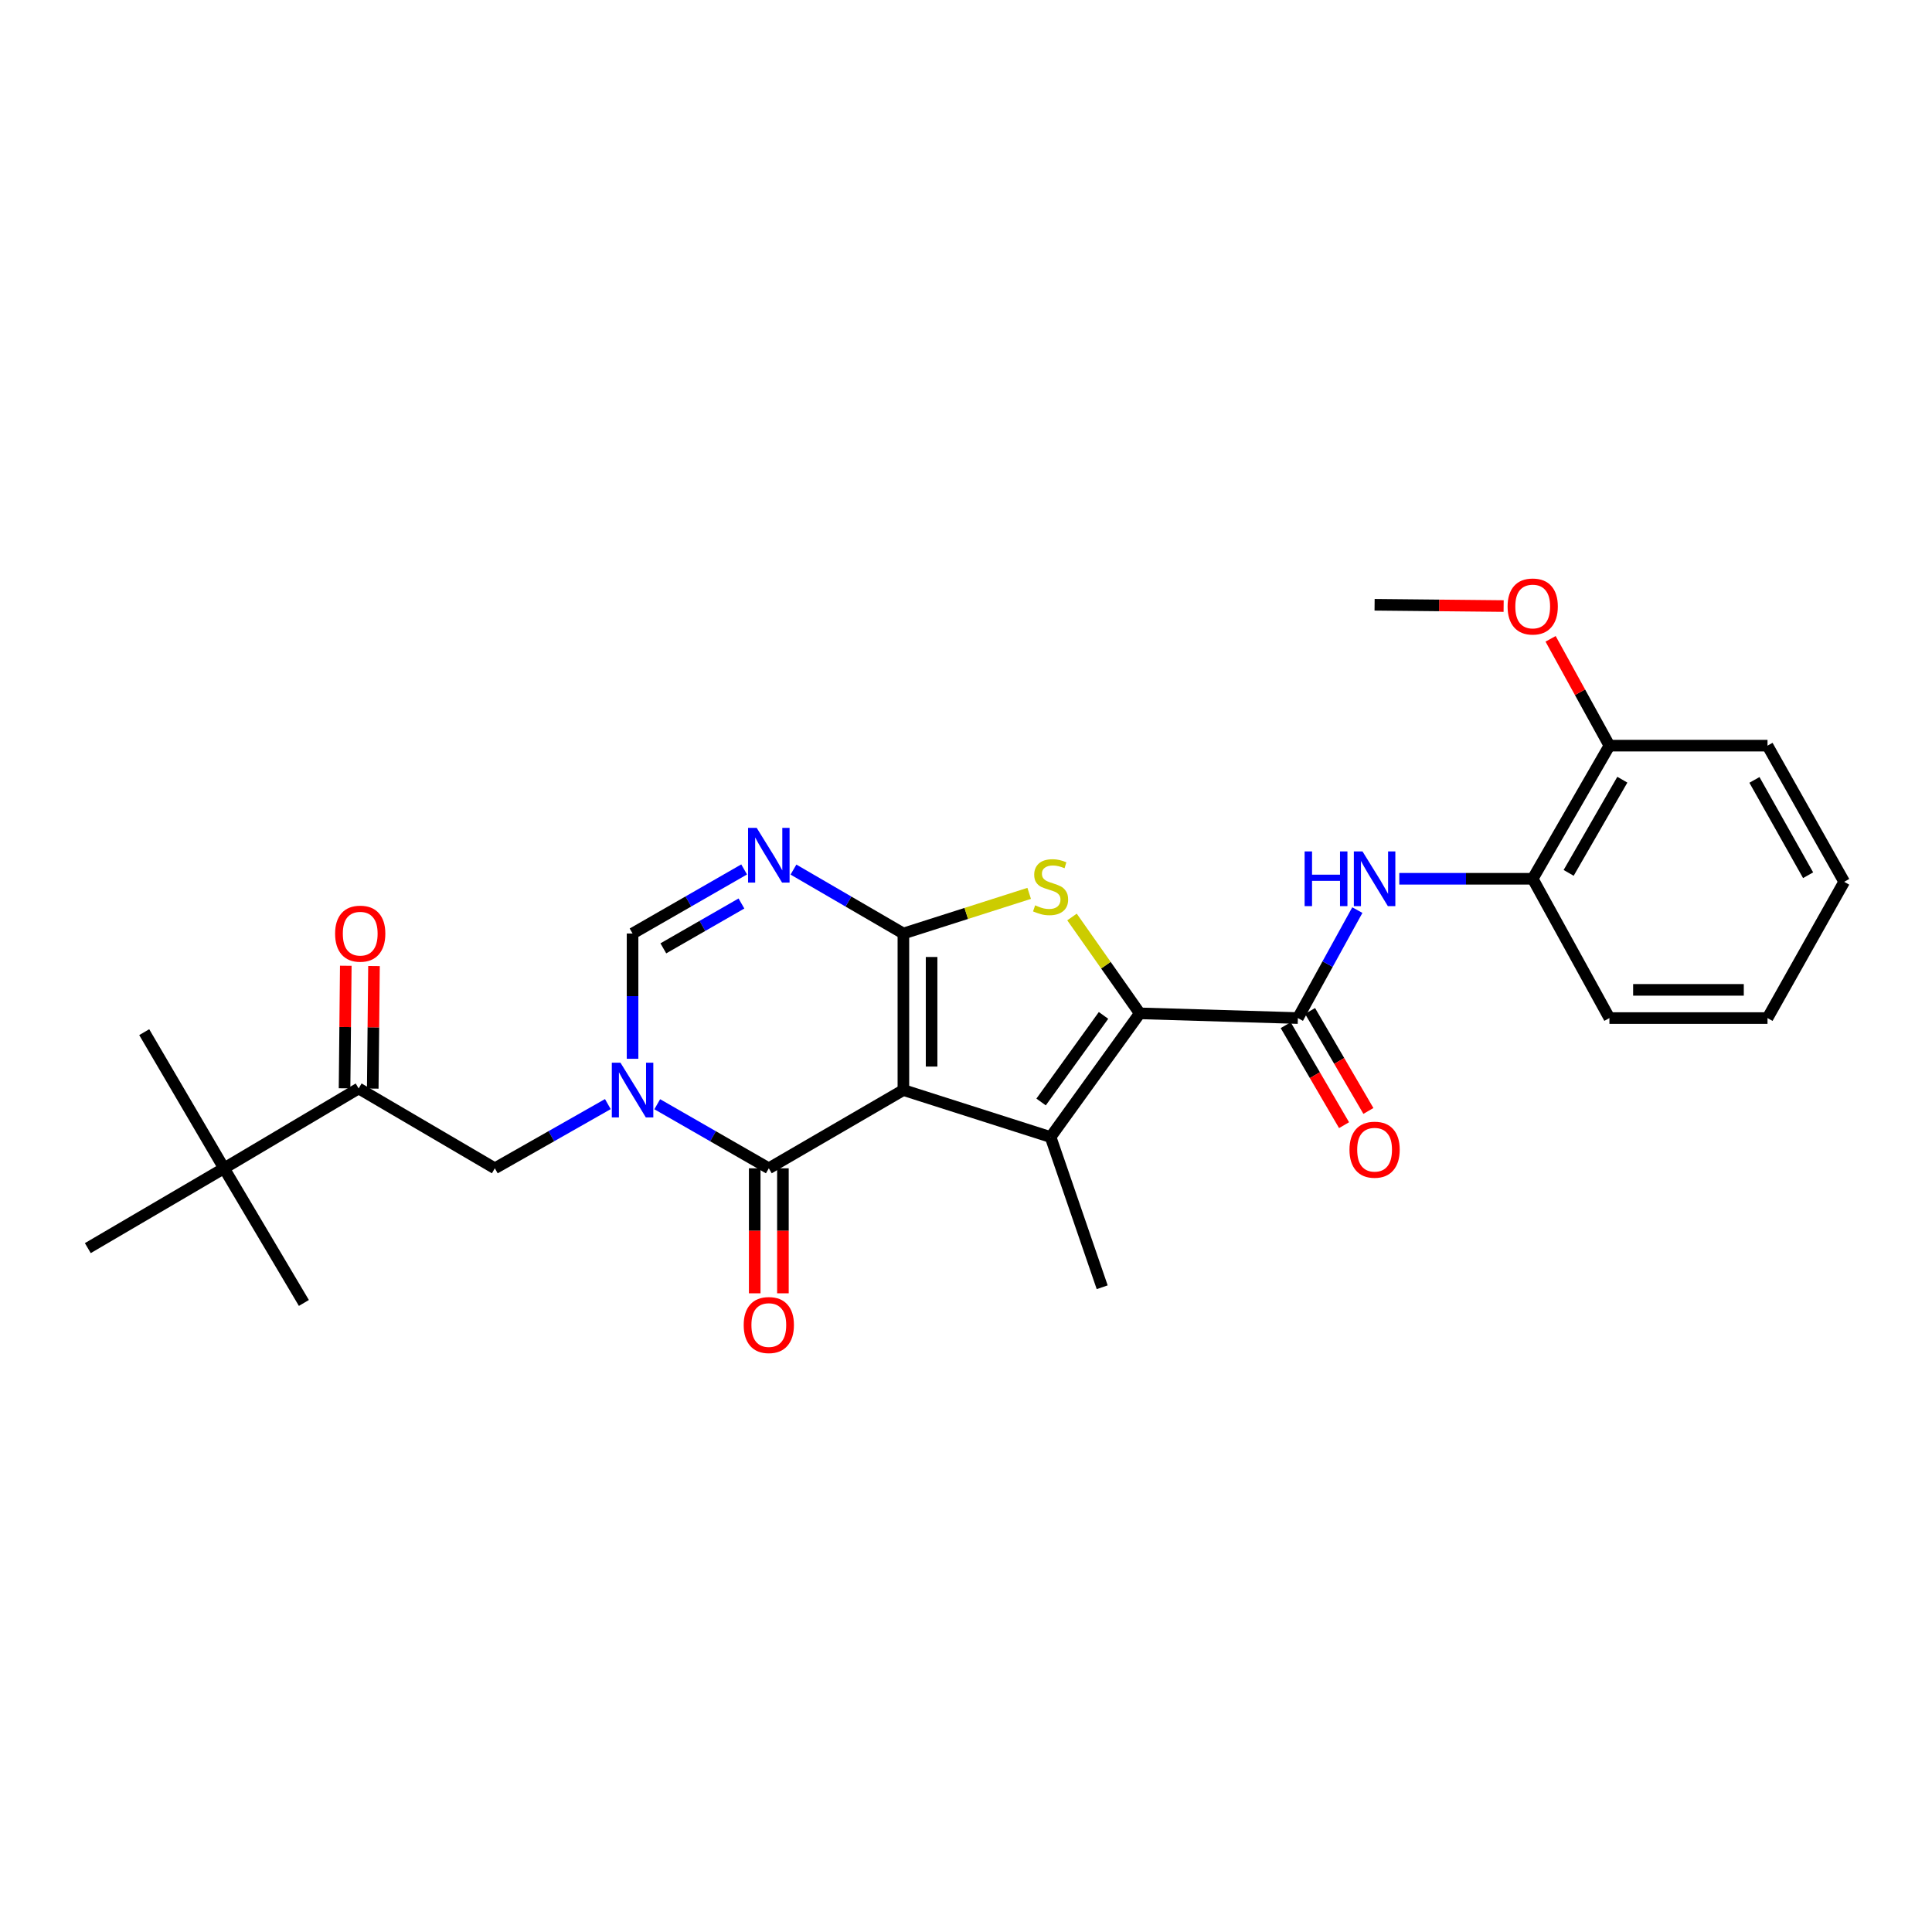<?xml version='1.0' encoding='iso-8859-1'?>
<svg version='1.1' baseProfile='full'
              xmlns='http://www.w3.org/2000/svg'
                      xmlns:rdkit='http://www.rdkit.org/xml'
                      xmlns:xlink='http://www.w3.org/1999/xlink'
                  xml:space='preserve'
width='1000px' height='1000px' viewBox='0 0 1000 1000'>
<!-- END OF HEADER -->
<rect style='opacity:1.0;fill:#FFFFFF;stroke:none' width='1000' height='1000' x='0' y='0'> </rect>
<path class='bond-0' d='M 467.596,564.211 L 467.596,483.184' style='fill:none;fill-rule:evenodd;stroke:#000000;stroke-width:6px;stroke-linecap:butt;stroke-linejoin:miter;stroke-opacity:1' />
<path class='bond-0' d='M 482.192,552.057 L 482.192,495.338' style='fill:none;fill-rule:evenodd;stroke:#000000;stroke-width:6px;stroke-linecap:butt;stroke-linejoin:miter;stroke-opacity:1' />
<path class='bond-2' d='M 467.596,564.211 L 543.782,588.531' style='fill:none;fill-rule:evenodd;stroke:#000000;stroke-width:6px;stroke-linecap:butt;stroke-linejoin:miter;stroke-opacity:1' />
<path class='bond-5' d='M 467.596,564.211 L 397.938,604.709' style='fill:none;fill-rule:evenodd;stroke:#000000;stroke-width:6px;stroke-linecap:butt;stroke-linejoin:miter;stroke-opacity:1' />
<path class='bond-4' d='M 467.596,483.184 L 500.149,472.796' style='fill:none;fill-rule:evenodd;stroke:#000000;stroke-width:6px;stroke-linecap:butt;stroke-linejoin:miter;stroke-opacity:1' />
<path class='bond-4' d='M 500.149,472.796 L 532.702,462.408' style='fill:none;fill-rule:evenodd;stroke:#CCCC00;stroke-width:6px;stroke-linecap:butt;stroke-linejoin:miter;stroke-opacity:1' />
<path class='bond-6' d='M 467.596,483.184 L 439.144,466.64' style='fill:none;fill-rule:evenodd;stroke:#000000;stroke-width:6px;stroke-linecap:butt;stroke-linejoin:miter;stroke-opacity:1' />
<path class='bond-6' d='M 439.144,466.64 L 410.692,450.095' style='fill:none;fill-rule:evenodd;stroke:#0000FF;stroke-width:6px;stroke-linecap:butt;stroke-linejoin:miter;stroke-opacity:1' />
<path class='bond-1' d='M 589.947,524.509 L 543.782,588.531' style='fill:none;fill-rule:evenodd;stroke:#000000;stroke-width:6px;stroke-linecap:butt;stroke-linejoin:miter;stroke-opacity:1' />
<path class='bond-1' d='M 571.183,525.575 L 538.867,570.39' style='fill:none;fill-rule:evenodd;stroke:#000000;stroke-width:6px;stroke-linecap:butt;stroke-linejoin:miter;stroke-opacity:1' />
<path class='bond-7' d='M 589.947,524.509 L 671.777,526.95' style='fill:none;fill-rule:evenodd;stroke:#000000;stroke-width:6px;stroke-linecap:butt;stroke-linejoin:miter;stroke-opacity:1' />
<path class='bond-28' d='M 589.947,524.509 L 572.408,499.572' style='fill:none;fill-rule:evenodd;stroke:#000000;stroke-width:6px;stroke-linecap:butt;stroke-linejoin:miter;stroke-opacity:1' />
<path class='bond-28' d='M 572.408,499.572 L 554.868,474.634' style='fill:none;fill-rule:evenodd;stroke:#CCCC00;stroke-width:6px;stroke-linecap:butt;stroke-linejoin:miter;stroke-opacity:1' />
<path class='bond-18' d='M 543.782,588.531 L 570.493,666.282' style='fill:none;fill-rule:evenodd;stroke:#000000;stroke-width:6px;stroke-linecap:butt;stroke-linejoin:miter;stroke-opacity:1' />
<path class='bond-3' d='M 340.185,571.546 L 369.061,588.127' style='fill:none;fill-rule:evenodd;stroke:#0000FF;stroke-width:6px;stroke-linecap:butt;stroke-linejoin:miter;stroke-opacity:1' />
<path class='bond-3' d='M 369.061,588.127 L 397.938,604.709' style='fill:none;fill-rule:evenodd;stroke:#000000;stroke-width:6px;stroke-linecap:butt;stroke-linejoin:miter;stroke-opacity:1' />
<path class='bond-8' d='M 327.412,548.026 L 327.412,515.605' style='fill:none;fill-rule:evenodd;stroke:#0000FF;stroke-width:6px;stroke-linecap:butt;stroke-linejoin:miter;stroke-opacity:1' />
<path class='bond-8' d='M 327.412,515.605 L 327.412,483.184' style='fill:none;fill-rule:evenodd;stroke:#000000;stroke-width:6px;stroke-linecap:butt;stroke-linejoin:miter;stroke-opacity:1' />
<path class='bond-10' d='M 314.622,571.477 L 285.373,588.093' style='fill:none;fill-rule:evenodd;stroke:#0000FF;stroke-width:6px;stroke-linecap:butt;stroke-linejoin:miter;stroke-opacity:1' />
<path class='bond-10' d='M 285.373,588.093 L 256.124,604.709' style='fill:none;fill-rule:evenodd;stroke:#000000;stroke-width:6px;stroke-linecap:butt;stroke-linejoin:miter;stroke-opacity:1' />
<path class='bond-14' d='M 390.639,604.709 L 390.639,637.061' style='fill:none;fill-rule:evenodd;stroke:#000000;stroke-width:6px;stroke-linecap:butt;stroke-linejoin:miter;stroke-opacity:1' />
<path class='bond-14' d='M 390.639,637.061 L 390.639,669.414' style='fill:none;fill-rule:evenodd;stroke:#FF0000;stroke-width:6px;stroke-linecap:butt;stroke-linejoin:miter;stroke-opacity:1' />
<path class='bond-14' d='M 405.236,604.709 L 405.236,637.061' style='fill:none;fill-rule:evenodd;stroke:#000000;stroke-width:6px;stroke-linecap:butt;stroke-linejoin:miter;stroke-opacity:1' />
<path class='bond-14' d='M 405.236,637.061 L 405.236,669.414' style='fill:none;fill-rule:evenodd;stroke:#FF0000;stroke-width:6px;stroke-linecap:butt;stroke-linejoin:miter;stroke-opacity:1' />
<path class='bond-29' d='M 385.164,450.015 L 356.288,466.6' style='fill:none;fill-rule:evenodd;stroke:#0000FF;stroke-width:6px;stroke-linecap:butt;stroke-linejoin:miter;stroke-opacity:1' />
<path class='bond-29' d='M 356.288,466.6 L 327.412,483.184' style='fill:none;fill-rule:evenodd;stroke:#000000;stroke-width:6px;stroke-linecap:butt;stroke-linejoin:miter;stroke-opacity:1' />
<path class='bond-29' d='M 383.771,467.648 L 363.558,479.257' style='fill:none;fill-rule:evenodd;stroke:#0000FF;stroke-width:6px;stroke-linecap:butt;stroke-linejoin:miter;stroke-opacity:1' />
<path class='bond-29' d='M 363.558,479.257 L 343.344,490.866' style='fill:none;fill-rule:evenodd;stroke:#000000;stroke-width:6px;stroke-linecap:butt;stroke-linejoin:miter;stroke-opacity:1' />
<path class='bond-9' d='M 671.777,526.95 L 687.167,499.009' style='fill:none;fill-rule:evenodd;stroke:#000000;stroke-width:6px;stroke-linecap:butt;stroke-linejoin:miter;stroke-opacity:1' />
<path class='bond-9' d='M 687.167,499.009 L 702.556,471.068' style='fill:none;fill-rule:evenodd;stroke:#0000FF;stroke-width:6px;stroke-linecap:butt;stroke-linejoin:miter;stroke-opacity:1' />
<path class='bond-15' d='M 665.474,530.628 L 680.576,556.506' style='fill:none;fill-rule:evenodd;stroke:#000000;stroke-width:6px;stroke-linecap:butt;stroke-linejoin:miter;stroke-opacity:1' />
<path class='bond-15' d='M 680.576,556.506 L 695.678,582.383' style='fill:none;fill-rule:evenodd;stroke:#FF0000;stroke-width:6px;stroke-linecap:butt;stroke-linejoin:miter;stroke-opacity:1' />
<path class='bond-15' d='M 678.081,523.271 L 693.183,549.148' style='fill:none;fill-rule:evenodd;stroke:#000000;stroke-width:6px;stroke-linecap:butt;stroke-linejoin:miter;stroke-opacity:1' />
<path class='bond-15' d='M 693.183,549.148 L 708.285,575.026' style='fill:none;fill-rule:evenodd;stroke:#FF0000;stroke-width:6px;stroke-linecap:butt;stroke-linejoin:miter;stroke-opacity:1' />
<path class='bond-12' d='M 724.274,454.851 L 758.8,454.851' style='fill:none;fill-rule:evenodd;stroke:#0000FF;stroke-width:6px;stroke-linecap:butt;stroke-linejoin:miter;stroke-opacity:1' />
<path class='bond-12' d='M 758.8,454.851 L 793.326,454.851' style='fill:none;fill-rule:evenodd;stroke:#000000;stroke-width:6px;stroke-linecap:butt;stroke-linejoin:miter;stroke-opacity:1' />
<path class='bond-11' d='M 256.124,604.709 L 185.638,563.384' style='fill:none;fill-rule:evenodd;stroke:#000000;stroke-width:6px;stroke-linecap:butt;stroke-linejoin:miter;stroke-opacity:1' />
<path class='bond-13' d='M 185.638,563.384 L 115.964,604.709' style='fill:none;fill-rule:evenodd;stroke:#000000;stroke-width:6px;stroke-linecap:butt;stroke-linejoin:miter;stroke-opacity:1' />
<path class='bond-16' d='M 192.936,563.458 L 193.257,531.741' style='fill:none;fill-rule:evenodd;stroke:#000000;stroke-width:6px;stroke-linecap:butt;stroke-linejoin:miter;stroke-opacity:1' />
<path class='bond-16' d='M 193.257,531.741 L 193.578,500.023' style='fill:none;fill-rule:evenodd;stroke:#FF0000;stroke-width:6px;stroke-linecap:butt;stroke-linejoin:miter;stroke-opacity:1' />
<path class='bond-16' d='M 178.341,563.311 L 178.661,531.593' style='fill:none;fill-rule:evenodd;stroke:#000000;stroke-width:6px;stroke-linecap:butt;stroke-linejoin:miter;stroke-opacity:1' />
<path class='bond-16' d='M 178.661,531.593 L 178.982,499.876' style='fill:none;fill-rule:evenodd;stroke:#FF0000;stroke-width:6px;stroke-linecap:butt;stroke-linejoin:miter;stroke-opacity:1' />
<path class='bond-17' d='M 793.326,454.851 L 833.029,385.947' style='fill:none;fill-rule:evenodd;stroke:#000000;stroke-width:6px;stroke-linecap:butt;stroke-linejoin:miter;stroke-opacity:1' />
<path class='bond-17' d='M 811.929,451.802 L 839.721,403.57' style='fill:none;fill-rule:evenodd;stroke:#000000;stroke-width:6px;stroke-linecap:butt;stroke-linejoin:miter;stroke-opacity:1' />
<path class='bond-20' d='M 793.326,454.851 L 833.029,526.95' style='fill:none;fill-rule:evenodd;stroke:#000000;stroke-width:6px;stroke-linecap:butt;stroke-linejoin:miter;stroke-opacity:1' />
<path class='bond-21' d='M 115.964,604.709 L 157.289,674.407' style='fill:none;fill-rule:evenodd;stroke:#000000;stroke-width:6px;stroke-linecap:butt;stroke-linejoin:miter;stroke-opacity:1' />
<path class='bond-22' d='M 115.964,604.709 L 74.648,534.24' style='fill:none;fill-rule:evenodd;stroke:#000000;stroke-width:6px;stroke-linecap:butt;stroke-linejoin:miter;stroke-opacity:1' />
<path class='bond-23' d='M 115.964,604.709 L 45.455,646.025' style='fill:none;fill-rule:evenodd;stroke:#000000;stroke-width:6px;stroke-linecap:butt;stroke-linejoin:miter;stroke-opacity:1' />
<path class='bond-19' d='M 833.029,385.947 L 817.808,358.302' style='fill:none;fill-rule:evenodd;stroke:#000000;stroke-width:6px;stroke-linecap:butt;stroke-linejoin:miter;stroke-opacity:1' />
<path class='bond-19' d='M 817.808,358.302 L 802.586,330.658' style='fill:none;fill-rule:evenodd;stroke:#FF0000;stroke-width:6px;stroke-linecap:butt;stroke-linejoin:miter;stroke-opacity:1' />
<path class='bond-24' d='M 833.029,385.947 L 914.859,385.947' style='fill:none;fill-rule:evenodd;stroke:#000000;stroke-width:6px;stroke-linecap:butt;stroke-linejoin:miter;stroke-opacity:1' />
<path class='bond-25' d='M 778.28,313.691 L 744.884,313.36' style='fill:none;fill-rule:evenodd;stroke:#FF0000;stroke-width:6px;stroke-linecap:butt;stroke-linejoin:miter;stroke-opacity:1' />
<path class='bond-25' d='M 744.884,313.36 L 711.488,313.029' style='fill:none;fill-rule:evenodd;stroke:#000000;stroke-width:6px;stroke-linecap:butt;stroke-linejoin:miter;stroke-opacity:1' />
<path class='bond-26' d='M 833.029,526.95 L 914.859,526.95' style='fill:none;fill-rule:evenodd;stroke:#000000;stroke-width:6px;stroke-linecap:butt;stroke-linejoin:miter;stroke-opacity:1' />
<path class='bond-26' d='M 845.303,512.353 L 902.584,512.353' style='fill:none;fill-rule:evenodd;stroke:#000000;stroke-width:6px;stroke-linecap:butt;stroke-linejoin:miter;stroke-opacity:1' />
<path class='bond-30' d='M 914.859,385.947 L 954.545,456.424' style='fill:none;fill-rule:evenodd;stroke:#000000;stroke-width:6px;stroke-linecap:butt;stroke-linejoin:miter;stroke-opacity:1' />
<path class='bond-30' d='M 908.093,403.68 L 935.874,453.014' style='fill:none;fill-rule:evenodd;stroke:#000000;stroke-width:6px;stroke-linecap:butt;stroke-linejoin:miter;stroke-opacity:1' />
<path class='bond-27' d='M 914.859,526.95 L 954.545,456.424' style='fill:none;fill-rule:evenodd;stroke:#000000;stroke-width:6px;stroke-linecap:butt;stroke-linejoin:miter;stroke-opacity:1' />
<path  class='atom-4' d='M 321.152 550.051
L 330.432 565.051
Q 331.352 566.531, 332.832 569.211
Q 334.312 571.891, 334.392 572.051
L 334.392 550.051
L 338.152 550.051
L 338.152 578.371
L 334.272 578.371
L 324.312 561.971
Q 323.152 560.051, 321.912 557.851
Q 320.712 555.651, 320.352 554.971
L 320.352 578.371
L 316.672 578.371
L 316.672 550.051
L 321.152 550.051
' fill='#0000FF'/>
<path  class='atom-5' d='M 535.782 468.593
Q 536.102 468.713, 537.422 469.273
Q 538.742 469.833, 540.182 470.193
Q 541.662 470.513, 543.102 470.513
Q 545.782 470.513, 547.342 469.233
Q 548.902 467.913, 548.902 465.633
Q 548.902 464.073, 548.102 463.113
Q 547.342 462.153, 546.142 461.633
Q 544.942 461.113, 542.942 460.513
Q 540.422 459.753, 538.902 459.033
Q 537.422 458.313, 536.342 456.793
Q 535.302 455.273, 535.302 452.713
Q 535.302 449.153, 537.702 446.953
Q 540.142 444.753, 544.942 444.753
Q 548.222 444.753, 551.942 446.313
L 551.022 449.393
Q 547.622 447.993, 545.062 447.993
Q 542.302 447.993, 540.782 449.153
Q 539.262 450.273, 539.302 452.233
Q 539.302 453.753, 540.062 454.673
Q 540.862 455.593, 541.982 456.113
Q 543.142 456.633, 545.062 457.233
Q 547.622 458.033, 549.142 458.833
Q 550.662 459.633, 551.742 461.273
Q 552.862 462.873, 552.862 465.633
Q 552.862 469.553, 550.222 471.673
Q 547.622 473.753, 543.262 473.753
Q 540.742 473.753, 538.822 473.193
Q 536.942 472.673, 534.702 471.753
L 535.782 468.593
' fill='#CCCC00'/>
<path  class='atom-7' d='M 391.678 428.519
L 400.958 443.519
Q 401.878 444.999, 403.358 447.679
Q 404.838 450.359, 404.918 450.519
L 404.918 428.519
L 408.678 428.519
L 408.678 456.839
L 404.798 456.839
L 394.838 440.439
Q 393.678 438.519, 392.438 436.319
Q 391.238 434.119, 390.878 433.439
L 390.878 456.839
L 387.198 456.839
L 387.198 428.519
L 391.678 428.519
' fill='#0000FF'/>
<path  class='atom-10' d='M 675.268 440.691
L 679.108 440.691
L 679.108 452.731
L 693.588 452.731
L 693.588 440.691
L 697.428 440.691
L 697.428 469.011
L 693.588 469.011
L 693.588 455.931
L 679.108 455.931
L 679.108 469.011
L 675.268 469.011
L 675.268 440.691
' fill='#0000FF'/>
<path  class='atom-10' d='M 705.228 440.691
L 714.508 455.691
Q 715.428 457.171, 716.908 459.851
Q 718.388 462.531, 718.468 462.691
L 718.468 440.691
L 722.228 440.691
L 722.228 469.011
L 718.348 469.011
L 708.388 452.611
Q 707.228 450.691, 705.988 448.491
Q 704.788 446.291, 704.428 445.611
L 704.428 469.011
L 700.748 469.011
L 700.748 440.691
L 705.228 440.691
' fill='#0000FF'/>
<path  class='atom-15' d='M 384.938 685.84
Q 384.938 679.04, 388.298 675.24
Q 391.658 671.44, 397.938 671.44
Q 404.218 671.44, 407.578 675.24
Q 410.938 679.04, 410.938 685.84
Q 410.938 692.72, 407.538 696.64
Q 404.138 700.52, 397.938 700.52
Q 391.698 700.52, 388.298 696.64
Q 384.938 692.76, 384.938 685.84
M 397.938 697.32
Q 402.258 697.32, 404.578 694.44
Q 406.938 691.52, 406.938 685.84
Q 406.938 680.28, 404.578 677.48
Q 402.258 674.64, 397.938 674.64
Q 393.618 674.64, 391.258 677.44
Q 388.938 680.24, 388.938 685.84
Q 388.938 691.56, 391.258 694.44
Q 393.618 697.32, 397.938 697.32
' fill='#FF0000'/>
<path  class='atom-16' d='M 698.488 595.074
Q 698.488 588.274, 701.848 584.474
Q 705.208 580.674, 711.488 580.674
Q 717.768 580.674, 721.128 584.474
Q 724.488 588.274, 724.488 595.074
Q 724.488 601.954, 721.088 605.874
Q 717.688 609.754, 711.488 609.754
Q 705.248 609.754, 701.848 605.874
Q 698.488 601.994, 698.488 595.074
M 711.488 606.554
Q 715.808 606.554, 718.128 603.674
Q 720.488 600.754, 720.488 595.074
Q 720.488 589.514, 718.128 586.714
Q 715.808 583.874, 711.488 583.874
Q 707.168 583.874, 704.808 586.674
Q 702.488 589.474, 702.488 595.074
Q 702.488 600.794, 704.808 603.674
Q 707.168 606.554, 711.488 606.554
' fill='#FF0000'/>
<path  class='atom-17' d='M 173.449 483.264
Q 173.449 476.464, 176.809 472.664
Q 180.169 468.864, 186.449 468.864
Q 192.729 468.864, 196.089 472.664
Q 199.449 476.464, 199.449 483.264
Q 199.449 490.144, 196.049 494.064
Q 192.649 497.944, 186.449 497.944
Q 180.209 497.944, 176.809 494.064
Q 173.449 490.184, 173.449 483.264
M 186.449 494.744
Q 190.769 494.744, 193.089 491.864
Q 195.449 488.944, 195.449 483.264
Q 195.449 477.704, 193.089 474.904
Q 190.769 472.064, 186.449 472.064
Q 182.129 472.064, 179.769 474.864
Q 177.449 477.664, 177.449 483.264
Q 177.449 488.984, 179.769 491.864
Q 182.129 494.744, 186.449 494.744
' fill='#FF0000'/>
<path  class='atom-20' d='M 780.326 313.92
Q 780.326 307.12, 783.686 303.32
Q 787.046 299.52, 793.326 299.52
Q 799.606 299.52, 802.966 303.32
Q 806.326 307.12, 806.326 313.92
Q 806.326 320.8, 802.926 324.72
Q 799.526 328.6, 793.326 328.6
Q 787.086 328.6, 783.686 324.72
Q 780.326 320.84, 780.326 313.92
M 793.326 325.4
Q 797.646 325.4, 799.966 322.52
Q 802.326 319.6, 802.326 313.92
Q 802.326 308.36, 799.966 305.56
Q 797.646 302.72, 793.326 302.72
Q 789.006 302.72, 786.646 305.52
Q 784.326 308.32, 784.326 313.92
Q 784.326 319.64, 786.646 322.52
Q 789.006 325.4, 793.326 325.4
' fill='#FF0000'/>
</svg>
